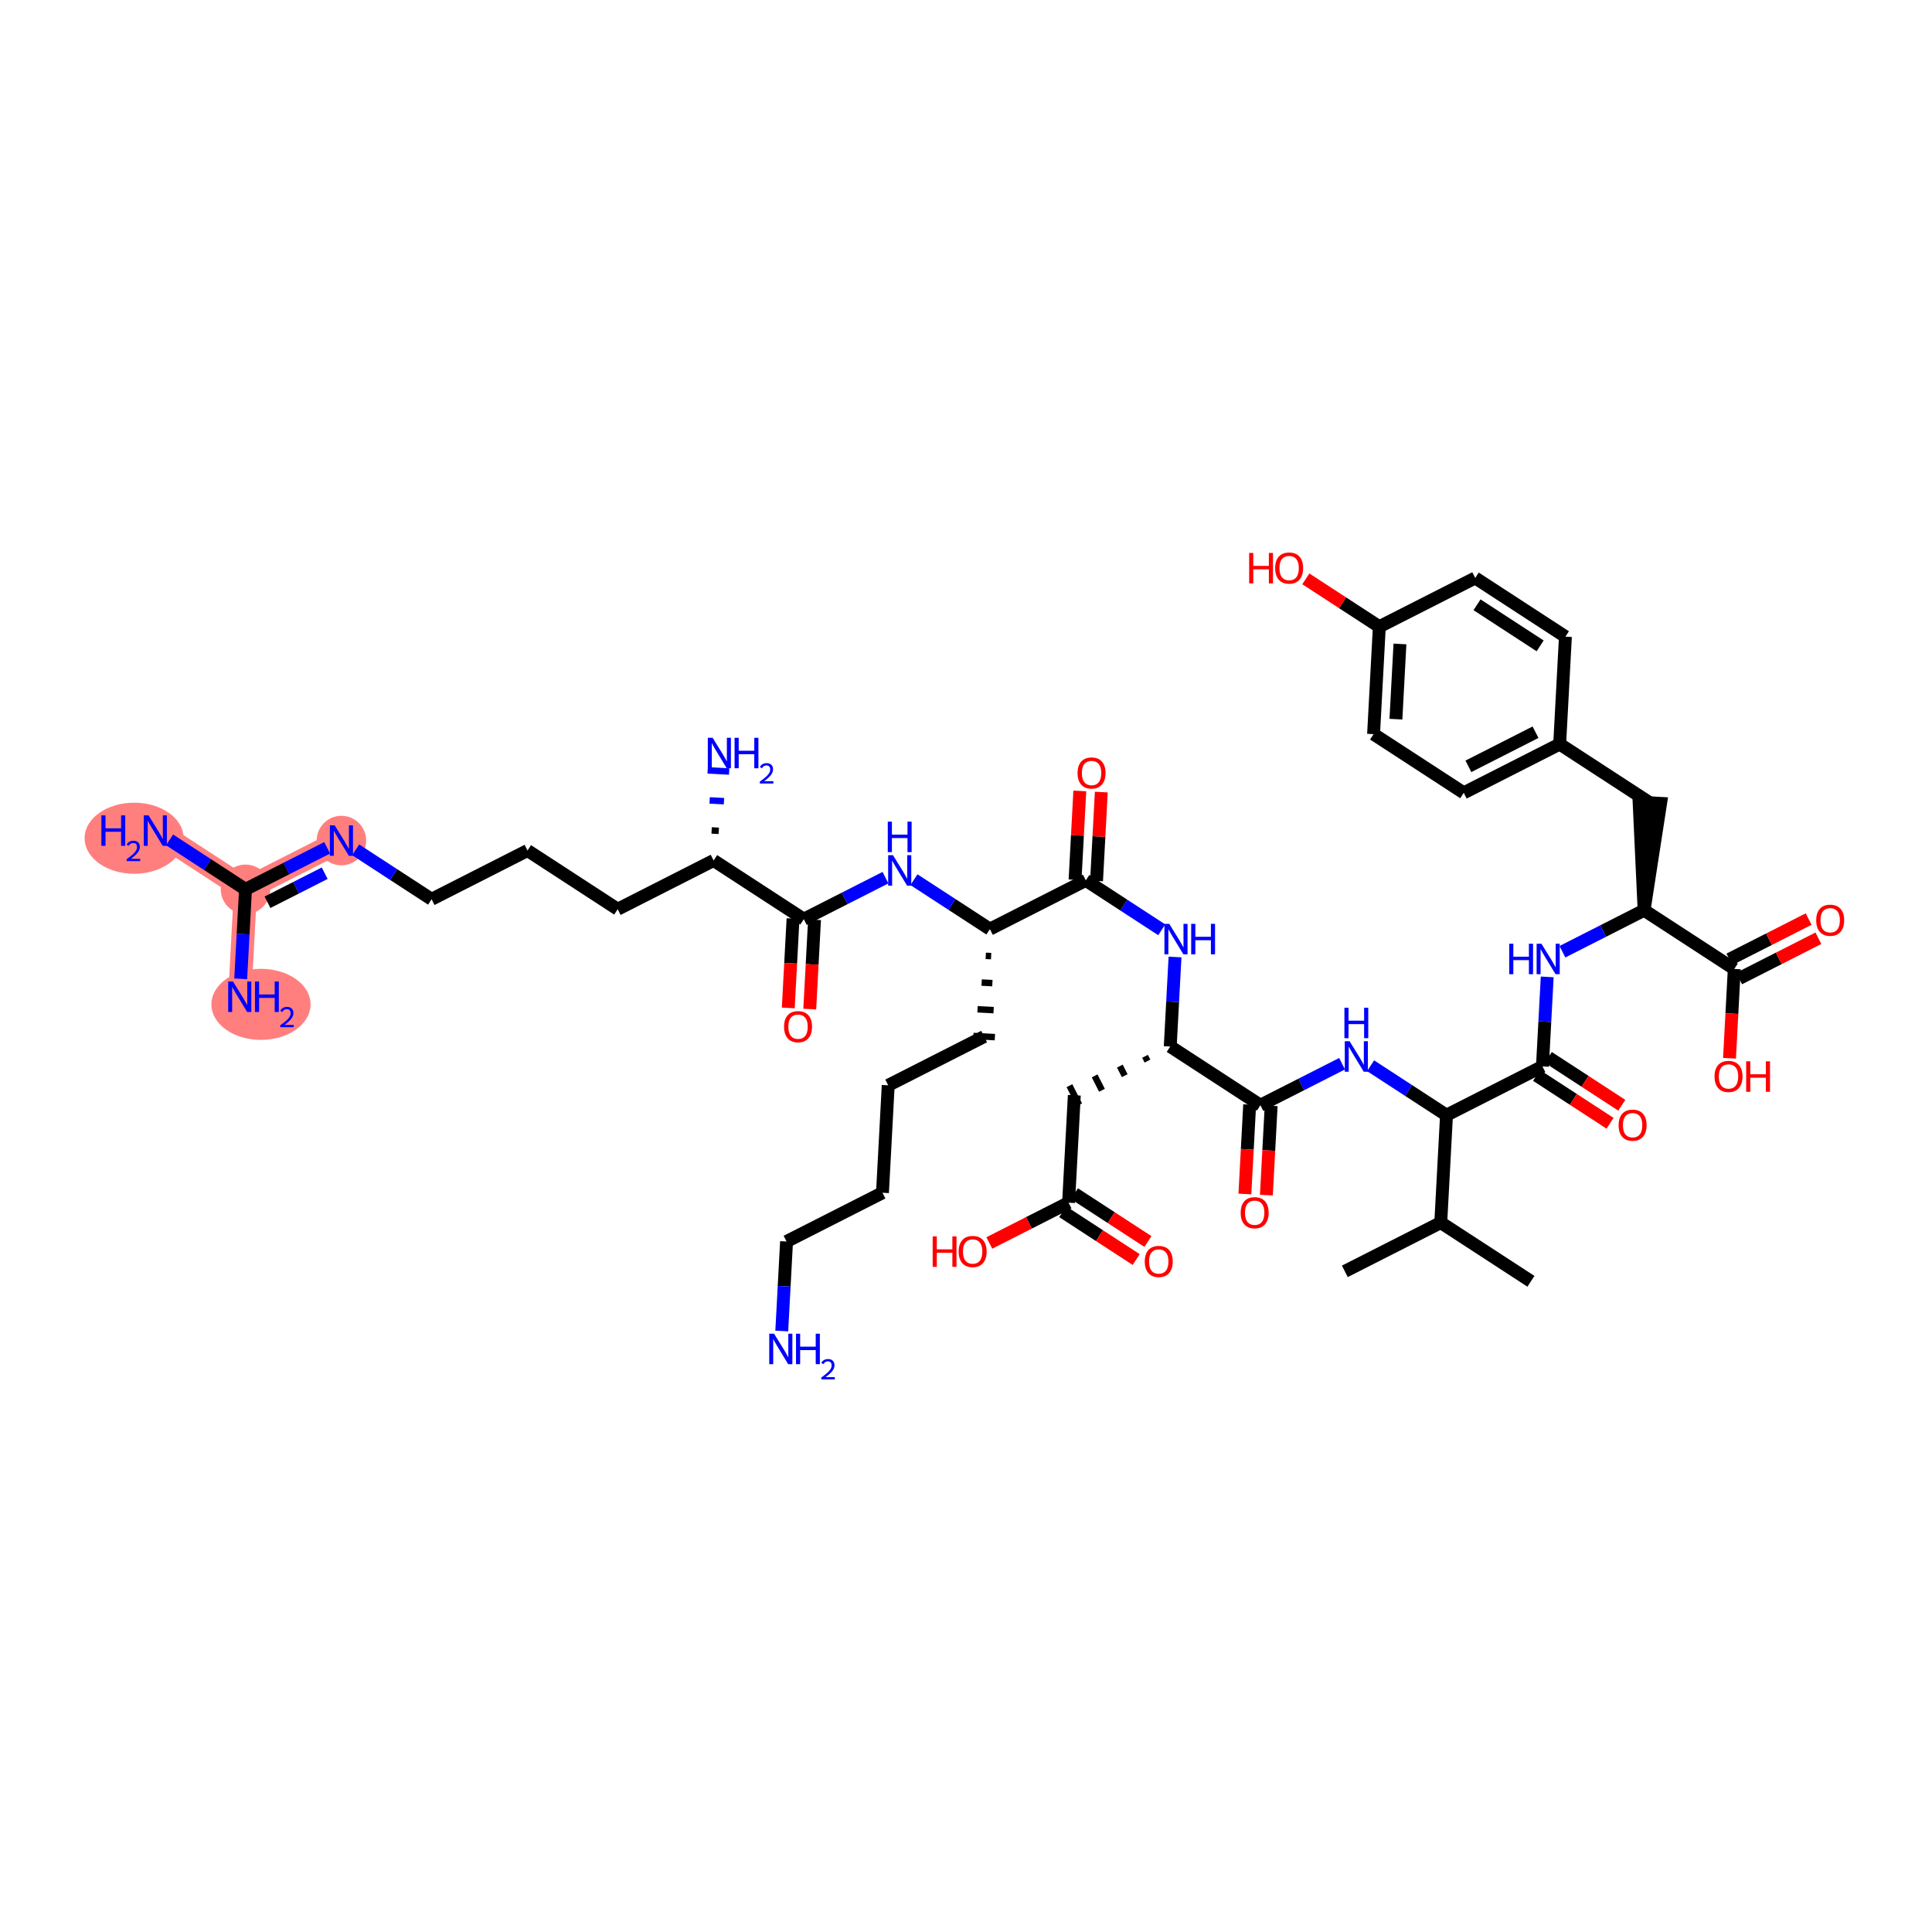 <?xml version='1.0' encoding='iso-8859-1'?>
<svg version='1.1' baseProfile='full'
              xmlns='http://www.w3.org/2000/svg'
                      xmlns:rdkit='http://www.rdkit.org/xml'
                      xmlns:xlink='http://www.w3.org/1999/xlink'
                  xml:space='preserve'
width='300px' height='300px' viewBox='0 0 300 300'>
<!-- END OF HEADER -->
<rect style='opacity:1.0;fill:#FFFFFF;stroke:none' width='300' height='300' x='0' y='0'> </rect>
<rect style='opacity:1.0;fill:#FFFFFF;stroke:none' width='300' height='300' x='0' y='0'> </rect>
<path d='M 53.016,130.523 L 38.121,138.092' style='fill:none;fill-rule:evenodd;stroke:#FF7F7F;stroke-width:3.6px;stroke-linecap:butt;stroke-linejoin:miter;stroke-opacity:1' />
<path d='M 38.121,138.092 L 24.119,128.977' style='fill:none;fill-rule:evenodd;stroke:#FF7F7F;stroke-width:3.6px;stroke-linecap:butt;stroke-linejoin:miter;stroke-opacity:1' />
<path d='M 38.121,138.092 L 37.229,154.775' style='fill:none;fill-rule:evenodd;stroke:#FF7F7F;stroke-width:3.6px;stroke-linecap:butt;stroke-linejoin:miter;stroke-opacity:1' />
<ellipse cx='53.016' cy='130.523' rx='3.342' ry='3.346'  style='fill:#FF7F7F;fill-rule:evenodd;stroke:#FF7F7F;stroke-width:1.0px;stroke-linecap:butt;stroke-linejoin:miter;stroke-opacity:1' />
<ellipse cx='38.121' cy='138.092' rx='3.342' ry='3.342'  style='fill:#FF7F7F;fill-rule:evenodd;stroke:#FF7F7F;stroke-width:1.0px;stroke-linecap:butt;stroke-linejoin:miter;stroke-opacity:1' />
<ellipse cx='20.828' cy='130.16' rx='7.192' ry='5.019'  style='fill:#FF7F7F;fill-rule:evenodd;stroke:#FF7F7F;stroke-width:1.0px;stroke-linecap:butt;stroke-linejoin:miter;stroke-opacity:1' />
<ellipse cx='40.526' cy='155.958' rx='7.201' ry='5.019'  style='fill:#FF7F7F;fill-rule:evenodd;stroke:#FF7F7F;stroke-width:1.0px;stroke-linecap:butt;stroke-linejoin:miter;stroke-opacity:1' />
<path class='bond-0 atom-0 atom-1' d='M 208.826,197.415 L 223.721,189.846' style='fill:none;fill-rule:evenodd;stroke:#000000;stroke-width:2.0px;stroke-linecap:butt;stroke-linejoin:miter;stroke-opacity:1' />
<path class='bond-1 atom-1 atom-2' d='M 223.721,189.846 L 237.723,198.96' style='fill:none;fill-rule:evenodd;stroke:#000000;stroke-width:2.0px;stroke-linecap:butt;stroke-linejoin:miter;stroke-opacity:1' />
<path class='bond-2 atom-1 atom-3' d='M 223.721,189.846 L 224.613,173.162' style='fill:none;fill-rule:evenodd;stroke:#000000;stroke-width:2.0px;stroke-linecap:butt;stroke-linejoin:miter;stroke-opacity:1' />
<path class='bond-3 atom-3 atom-4' d='M 224.613,173.162 L 218.718,169.325' style='fill:none;fill-rule:evenodd;stroke:#000000;stroke-width:2.0px;stroke-linecap:butt;stroke-linejoin:miter;stroke-opacity:1' />
<path class='bond-3 atom-3 atom-4' d='M 218.718,169.325 L 212.823,165.488' style='fill:none;fill-rule:evenodd;stroke:#0000FF;stroke-width:2.0px;stroke-linecap:butt;stroke-linejoin:miter;stroke-opacity:1' />
<path class='bond-32 atom-3 atom-33' d='M 224.613,173.162 L 239.508,165.593' style='fill:none;fill-rule:evenodd;stroke:#000000;stroke-width:2.0px;stroke-linecap:butt;stroke-linejoin:miter;stroke-opacity:1' />
<path class='bond-4 atom-4 atom-5' d='M 208.399,165.172 L 202.057,168.394' style='fill:none;fill-rule:evenodd;stroke:#0000FF;stroke-width:2.0px;stroke-linecap:butt;stroke-linejoin:miter;stroke-opacity:1' />
<path class='bond-4 atom-4 atom-5' d='M 202.057,168.394 L 195.716,171.617' style='fill:none;fill-rule:evenodd;stroke:#000000;stroke-width:2.0px;stroke-linecap:butt;stroke-linejoin:miter;stroke-opacity:1' />
<path class='bond-5 atom-5 atom-6' d='M 194.048,171.528 L 193.677,178.464' style='fill:none;fill-rule:evenodd;stroke:#000000;stroke-width:2.0px;stroke-linecap:butt;stroke-linejoin:miter;stroke-opacity:1' />
<path class='bond-5 atom-5 atom-6' d='M 193.677,178.464 L 193.306,185.401' style='fill:none;fill-rule:evenodd;stroke:#FF0000;stroke-width:2.0px;stroke-linecap:butt;stroke-linejoin:miter;stroke-opacity:1' />
<path class='bond-5 atom-5 atom-6' d='M 197.385,171.706 L 197.014,178.643' style='fill:none;fill-rule:evenodd;stroke:#000000;stroke-width:2.0px;stroke-linecap:butt;stroke-linejoin:miter;stroke-opacity:1' />
<path class='bond-5 atom-5 atom-6' d='M 197.014,178.643 L 196.643,185.58' style='fill:none;fill-rule:evenodd;stroke:#FF0000;stroke-width:2.0px;stroke-linecap:butt;stroke-linejoin:miter;stroke-opacity:1' />
<path class='bond-6 atom-5 atom-7' d='M 195.716,171.617 L 181.714,162.502' style='fill:none;fill-rule:evenodd;stroke:#000000;stroke-width:2.0px;stroke-linecap:butt;stroke-linejoin:miter;stroke-opacity:1' />
<path class='bond-7 atom-7 atom-8' d='M 177.801,164.022 L 178.179,164.767' style='fill:none;fill-rule:evenodd;stroke:#000000;stroke-width:1.0px;stroke-linecap:butt;stroke-linejoin:miter;stroke-opacity:1' />
<path class='bond-7 atom-7 atom-8' d='M 173.888,165.542 L 174.645,167.032' style='fill:none;fill-rule:evenodd;stroke:#000000;stroke-width:1.0px;stroke-linecap:butt;stroke-linejoin:miter;stroke-opacity:1' />
<path class='bond-7 atom-7 atom-8' d='M 169.975,167.062 L 171.111,169.296' style='fill:none;fill-rule:evenodd;stroke:#000000;stroke-width:1.0px;stroke-linecap:butt;stroke-linejoin:miter;stroke-opacity:1' />
<path class='bond-7 atom-7 atom-8' d='M 166.062,168.582 L 167.576,171.561' style='fill:none;fill-rule:evenodd;stroke:#000000;stroke-width:1.0px;stroke-linecap:butt;stroke-linejoin:miter;stroke-opacity:1' />
<path class='bond-11 atom-7 atom-12' d='M 181.714,162.502 L 182.086,155.552' style='fill:none;fill-rule:evenodd;stroke:#000000;stroke-width:2.0px;stroke-linecap:butt;stroke-linejoin:miter;stroke-opacity:1' />
<path class='bond-11 atom-7 atom-12' d='M 182.086,155.552 L 182.457,148.602' style='fill:none;fill-rule:evenodd;stroke:#0000FF;stroke-width:2.0px;stroke-linecap:butt;stroke-linejoin:miter;stroke-opacity:1' />
<path class='bond-8 atom-8 atom-9' d='M 166.819,170.071 L 165.927,186.755' style='fill:none;fill-rule:evenodd;stroke:#000000;stroke-width:2.0px;stroke-linecap:butt;stroke-linejoin:miter;stroke-opacity:1' />
<path class='bond-9 atom-9 atom-10' d='M 165.016,188.155 L 170.722,191.87' style='fill:none;fill-rule:evenodd;stroke:#000000;stroke-width:2.0px;stroke-linecap:butt;stroke-linejoin:miter;stroke-opacity:1' />
<path class='bond-9 atom-9 atom-10' d='M 170.722,191.87 L 176.428,195.584' style='fill:none;fill-rule:evenodd;stroke:#FF0000;stroke-width:2.0px;stroke-linecap:butt;stroke-linejoin:miter;stroke-opacity:1' />
<path class='bond-9 atom-9 atom-10' d='M 166.838,185.355 L 172.545,189.069' style='fill:none;fill-rule:evenodd;stroke:#000000;stroke-width:2.0px;stroke-linecap:butt;stroke-linejoin:miter;stroke-opacity:1' />
<path class='bond-9 atom-9 atom-10' d='M 172.545,189.069 L 178.251,192.784' style='fill:none;fill-rule:evenodd;stroke:#FF0000;stroke-width:2.0px;stroke-linecap:butt;stroke-linejoin:miter;stroke-opacity:1' />
<path class='bond-10 atom-9 atom-11' d='M 165.927,186.755 L 159.774,189.882' style='fill:none;fill-rule:evenodd;stroke:#000000;stroke-width:2.0px;stroke-linecap:butt;stroke-linejoin:miter;stroke-opacity:1' />
<path class='bond-10 atom-9 atom-11' d='M 159.774,189.882 L 153.622,193.008' style='fill:none;fill-rule:evenodd;stroke:#FF0000;stroke-width:2.0px;stroke-linecap:butt;stroke-linejoin:miter;stroke-opacity:1' />
<path class='bond-12 atom-12 atom-13' d='M 180.394,144.379 L 174.499,140.541' style='fill:none;fill-rule:evenodd;stroke:#0000FF;stroke-width:2.0px;stroke-linecap:butt;stroke-linejoin:miter;stroke-opacity:1' />
<path class='bond-12 atom-12 atom-13' d='M 174.499,140.541 L 168.604,136.704' style='fill:none;fill-rule:evenodd;stroke:#000000;stroke-width:2.0px;stroke-linecap:butt;stroke-linejoin:miter;stroke-opacity:1' />
<path class='bond-13 atom-13 atom-14' d='M 170.272,136.793 L 170.641,129.893' style='fill:none;fill-rule:evenodd;stroke:#000000;stroke-width:2.0px;stroke-linecap:butt;stroke-linejoin:miter;stroke-opacity:1' />
<path class='bond-13 atom-13 atom-14' d='M 170.641,129.893 L 171.01,122.993' style='fill:none;fill-rule:evenodd;stroke:#FF0000;stroke-width:2.0px;stroke-linecap:butt;stroke-linejoin:miter;stroke-opacity:1' />
<path class='bond-13 atom-13 atom-14' d='M 166.935,136.615 L 167.304,129.715' style='fill:none;fill-rule:evenodd;stroke:#000000;stroke-width:2.0px;stroke-linecap:butt;stroke-linejoin:miter;stroke-opacity:1' />
<path class='bond-13 atom-13 atom-14' d='M 167.304,129.715 L 167.673,122.815' style='fill:none;fill-rule:evenodd;stroke:#FF0000;stroke-width:2.0px;stroke-linecap:butt;stroke-linejoin:miter;stroke-opacity:1' />
<path class='bond-14 atom-13 atom-15' d='M 168.604,136.704 L 153.709,144.273' style='fill:none;fill-rule:evenodd;stroke:#000000;stroke-width:2.0px;stroke-linecap:butt;stroke-linejoin:miter;stroke-opacity:1' />
<path class='bond-15 atom-15 atom-16' d='M 153.069,148.422 L 153.903,148.466' style='fill:none;fill-rule:evenodd;stroke:#000000;stroke-width:1.0px;stroke-linecap:butt;stroke-linejoin:miter;stroke-opacity:1' />
<path class='bond-15 atom-15 atom-16' d='M 152.429,152.57 L 154.097,152.66' style='fill:none;fill-rule:evenodd;stroke:#000000;stroke-width:1.0px;stroke-linecap:butt;stroke-linejoin:miter;stroke-opacity:1' />
<path class='bond-15 atom-15 atom-16' d='M 151.789,156.719 L 154.291,156.853' style='fill:none;fill-rule:evenodd;stroke:#000000;stroke-width:1.0px;stroke-linecap:butt;stroke-linejoin:miter;stroke-opacity:1' />
<path class='bond-15 atom-15 atom-16' d='M 151.148,160.868 L 154.485,161.046' style='fill:none;fill-rule:evenodd;stroke:#000000;stroke-width:1.0px;stroke-linecap:butt;stroke-linejoin:miter;stroke-opacity:1' />
<path class='bond-20 atom-15 atom-21' d='M 153.709,144.273 L 147.814,140.436' style='fill:none;fill-rule:evenodd;stroke:#000000;stroke-width:2.0px;stroke-linecap:butt;stroke-linejoin:miter;stroke-opacity:1' />
<path class='bond-20 atom-15 atom-21' d='M 147.814,140.436 L 141.919,136.599' style='fill:none;fill-rule:evenodd;stroke:#0000FF;stroke-width:2.0px;stroke-linecap:butt;stroke-linejoin:miter;stroke-opacity:1' />
<path class='bond-16 atom-16 atom-17' d='M 152.817,160.957 L 137.922,168.526' style='fill:none;fill-rule:evenodd;stroke:#000000;stroke-width:2.0px;stroke-linecap:butt;stroke-linejoin:miter;stroke-opacity:1' />
<path class='bond-17 atom-17 atom-18' d='M 137.922,168.526 L 137.03,185.21' style='fill:none;fill-rule:evenodd;stroke:#000000;stroke-width:2.0px;stroke-linecap:butt;stroke-linejoin:miter;stroke-opacity:1' />
<path class='bond-18 atom-18 atom-19' d='M 137.03,185.21 L 122.135,192.779' style='fill:none;fill-rule:evenodd;stroke:#000000;stroke-width:2.0px;stroke-linecap:butt;stroke-linejoin:miter;stroke-opacity:1' />
<path class='bond-19 atom-19 atom-20' d='M 122.135,192.779 L 121.764,199.729' style='fill:none;fill-rule:evenodd;stroke:#000000;stroke-width:2.0px;stroke-linecap:butt;stroke-linejoin:miter;stroke-opacity:1' />
<path class='bond-19 atom-19 atom-20' d='M 121.764,199.729 L 121.392,206.679' style='fill:none;fill-rule:evenodd;stroke:#0000FF;stroke-width:2.0px;stroke-linecap:butt;stroke-linejoin:miter;stroke-opacity:1' />
<path class='bond-21 atom-21 atom-22' d='M 137.495,136.283 L 131.153,139.505' style='fill:none;fill-rule:evenodd;stroke:#0000FF;stroke-width:2.0px;stroke-linecap:butt;stroke-linejoin:miter;stroke-opacity:1' />
<path class='bond-21 atom-21 atom-22' d='M 131.153,139.505 L 124.812,142.728' style='fill:none;fill-rule:evenodd;stroke:#000000;stroke-width:2.0px;stroke-linecap:butt;stroke-linejoin:miter;stroke-opacity:1' />
<path class='bond-22 atom-22 atom-23' d='M 123.144,142.639 L 122.773,149.575' style='fill:none;fill-rule:evenodd;stroke:#000000;stroke-width:2.0px;stroke-linecap:butt;stroke-linejoin:miter;stroke-opacity:1' />
<path class='bond-22 atom-22 atom-23' d='M 122.773,149.575 L 122.402,156.512' style='fill:none;fill-rule:evenodd;stroke:#FF0000;stroke-width:2.0px;stroke-linecap:butt;stroke-linejoin:miter;stroke-opacity:1' />
<path class='bond-22 atom-22 atom-23' d='M 126.48,142.817 L 126.109,149.754' style='fill:none;fill-rule:evenodd;stroke:#000000;stroke-width:2.0px;stroke-linecap:butt;stroke-linejoin:miter;stroke-opacity:1' />
<path class='bond-22 atom-22 atom-23' d='M 126.109,149.754 L 125.738,156.691' style='fill:none;fill-rule:evenodd;stroke:#FF0000;stroke-width:2.0px;stroke-linecap:butt;stroke-linejoin:miter;stroke-opacity:1' />
<path class='bond-23 atom-22 atom-24' d='M 124.812,142.728 L 110.81,133.613' style='fill:none;fill-rule:evenodd;stroke:#000000;stroke-width:2.0px;stroke-linecap:butt;stroke-linejoin:miter;stroke-opacity:1' />
<path class='bond-24 atom-24 atom-25' d='M 111.614,129.01 L 110.501,128.95' style='fill:none;fill-rule:evenodd;stroke:#000000;stroke-width:1.0px;stroke-linecap:butt;stroke-linejoin:miter;stroke-opacity:1' />
<path class='bond-24 atom-24 atom-25' d='M 112.417,124.406 L 110.193,124.287' style='fill:none;fill-rule:evenodd;stroke:#0000FF;stroke-width:1.0px;stroke-linecap:butt;stroke-linejoin:miter;stroke-opacity:1' />
<path class='bond-24 atom-24 atom-25' d='M 113.221,119.802 L 109.885,119.624' style='fill:none;fill-rule:evenodd;stroke:#0000FF;stroke-width:1.0px;stroke-linecap:butt;stroke-linejoin:miter;stroke-opacity:1' />
<path class='bond-25 atom-24 atom-26' d='M 110.81,133.613 L 95.915,141.182' style='fill:none;fill-rule:evenodd;stroke:#000000;stroke-width:2.0px;stroke-linecap:butt;stroke-linejoin:miter;stroke-opacity:1' />
<path class='bond-26 atom-26 atom-27' d='M 95.915,141.182 L 81.913,132.068' style='fill:none;fill-rule:evenodd;stroke:#000000;stroke-width:2.0px;stroke-linecap:butt;stroke-linejoin:miter;stroke-opacity:1' />
<path class='bond-27 atom-27 atom-28' d='M 81.913,132.068 L 67.018,139.637' style='fill:none;fill-rule:evenodd;stroke:#000000;stroke-width:2.0px;stroke-linecap:butt;stroke-linejoin:miter;stroke-opacity:1' />
<path class='bond-28 atom-28 atom-29' d='M 67.018,139.637 L 61.123,135.8' style='fill:none;fill-rule:evenodd;stroke:#000000;stroke-width:2.0px;stroke-linecap:butt;stroke-linejoin:miter;stroke-opacity:1' />
<path class='bond-28 atom-28 atom-29' d='M 61.123,135.8 L 55.228,131.962' style='fill:none;fill-rule:evenodd;stroke:#0000FF;stroke-width:2.0px;stroke-linecap:butt;stroke-linejoin:miter;stroke-opacity:1' />
<path class='bond-29 atom-29 atom-30' d='M 50.804,131.647 L 44.462,134.869' style='fill:none;fill-rule:evenodd;stroke:#0000FF;stroke-width:2.0px;stroke-linecap:butt;stroke-linejoin:miter;stroke-opacity:1' />
<path class='bond-29 atom-29 atom-30' d='M 44.462,134.869 L 38.121,138.092' style='fill:none;fill-rule:evenodd;stroke:#000000;stroke-width:2.0px;stroke-linecap:butt;stroke-linejoin:miter;stroke-opacity:1' />
<path class='bond-29 atom-29 atom-30' d='M 50.415,135.592 L 45.976,137.848' style='fill:none;fill-rule:evenodd;stroke:#0000FF;stroke-width:2.0px;stroke-linecap:butt;stroke-linejoin:miter;stroke-opacity:1' />
<path class='bond-29 atom-29 atom-30' d='M 45.976,137.848 L 41.537,140.104' style='fill:none;fill-rule:evenodd;stroke:#000000;stroke-width:2.0px;stroke-linecap:butt;stroke-linejoin:miter;stroke-opacity:1' />
<path class='bond-30 atom-30 atom-31' d='M 38.121,138.092 L 32.226,134.254' style='fill:none;fill-rule:evenodd;stroke:#000000;stroke-width:2.0px;stroke-linecap:butt;stroke-linejoin:miter;stroke-opacity:1' />
<path class='bond-30 atom-30 atom-31' d='M 32.226,134.254 L 26.331,130.417' style='fill:none;fill-rule:evenodd;stroke:#0000FF;stroke-width:2.0px;stroke-linecap:butt;stroke-linejoin:miter;stroke-opacity:1' />
<path class='bond-31 atom-30 atom-32' d='M 38.121,138.092 L 37.749,145.042' style='fill:none;fill-rule:evenodd;stroke:#000000;stroke-width:2.0px;stroke-linecap:butt;stroke-linejoin:miter;stroke-opacity:1' />
<path class='bond-31 atom-30 atom-32' d='M 37.749,145.042 L 37.378,151.992' style='fill:none;fill-rule:evenodd;stroke:#0000FF;stroke-width:2.0px;stroke-linecap:butt;stroke-linejoin:miter;stroke-opacity:1' />
<path class='bond-33 atom-33 atom-34' d='M 238.596,166.993 L 244.303,170.708' style='fill:none;fill-rule:evenodd;stroke:#000000;stroke-width:2.0px;stroke-linecap:butt;stroke-linejoin:miter;stroke-opacity:1' />
<path class='bond-33 atom-33 atom-34' d='M 244.303,170.708 L 250.009,174.422' style='fill:none;fill-rule:evenodd;stroke:#FF0000;stroke-width:2.0px;stroke-linecap:butt;stroke-linejoin:miter;stroke-opacity:1' />
<path class='bond-33 atom-33 atom-34' d='M 240.419,164.193 L 246.126,167.907' style='fill:none;fill-rule:evenodd;stroke:#000000;stroke-width:2.0px;stroke-linecap:butt;stroke-linejoin:miter;stroke-opacity:1' />
<path class='bond-33 atom-33 atom-34' d='M 246.126,167.907 L 251.832,171.622' style='fill:none;fill-rule:evenodd;stroke:#FF0000;stroke-width:2.0px;stroke-linecap:butt;stroke-linejoin:miter;stroke-opacity:1' />
<path class='bond-34 atom-33 atom-35' d='M 239.508,165.593 L 239.879,158.643' style='fill:none;fill-rule:evenodd;stroke:#000000;stroke-width:2.0px;stroke-linecap:butt;stroke-linejoin:miter;stroke-opacity:1' />
<path class='bond-34 atom-33 atom-35' d='M 239.879,158.643 L 240.251,151.693' style='fill:none;fill-rule:evenodd;stroke:#0000FF;stroke-width:2.0px;stroke-linecap:butt;stroke-linejoin:miter;stroke-opacity:1' />
<path class='bond-35 atom-35 atom-36' d='M 242.612,147.785 L 248.953,144.563' style='fill:none;fill-rule:evenodd;stroke:#0000FF;stroke-width:2.0px;stroke-linecap:butt;stroke-linejoin:miter;stroke-opacity:1' />
<path class='bond-35 atom-35 atom-36' d='M 248.953,144.563 L 255.295,141.34' style='fill:none;fill-rule:evenodd;stroke:#000000;stroke-width:2.0px;stroke-linecap:butt;stroke-linejoin:miter;stroke-opacity:1' />
<path class='bond-36 atom-36 atom-37' d='M 255.295,141.34 L 257.855,124.746 L 254.519,124.567 Z' style='fill:#000000;fill-rule:evenodd;fill-opacity:1;stroke:#000000;stroke-width:2.0px;stroke-linecap:butt;stroke-linejoin:miter;stroke-opacity:1;' />
<path class='bond-44 atom-36 atom-45' d='M 255.295,141.34 L 269.297,150.455' style='fill:none;fill-rule:evenodd;stroke:#000000;stroke-width:2.0px;stroke-linecap:butt;stroke-linejoin:miter;stroke-opacity:1' />
<path class='bond-37 atom-37 atom-38' d='M 256.187,124.657 L 242.185,115.542' style='fill:none;fill-rule:evenodd;stroke:#000000;stroke-width:2.0px;stroke-linecap:butt;stroke-linejoin:miter;stroke-opacity:1' />
<path class='bond-38 atom-38 atom-39' d='M 242.185,115.542 L 227.29,123.111' style='fill:none;fill-rule:evenodd;stroke:#000000;stroke-width:2.0px;stroke-linecap:butt;stroke-linejoin:miter;stroke-opacity:1' />
<path class='bond-38 atom-38 atom-39' d='M 238.436,113.698 L 228.01,118.997' style='fill:none;fill-rule:evenodd;stroke:#000000;stroke-width:2.0px;stroke-linecap:butt;stroke-linejoin:miter;stroke-opacity:1' />
<path class='bond-47 atom-44 atom-38' d='M 243.077,98.858 L 242.185,115.542' style='fill:none;fill-rule:evenodd;stroke:#000000;stroke-width:2.0px;stroke-linecap:butt;stroke-linejoin:miter;stroke-opacity:1' />
<path class='bond-39 atom-39 atom-40' d='M 227.29,123.111 L 213.288,113.997' style='fill:none;fill-rule:evenodd;stroke:#000000;stroke-width:2.0px;stroke-linecap:butt;stroke-linejoin:miter;stroke-opacity:1' />
<path class='bond-40 atom-40 atom-41' d='M 213.288,113.997 L 214.18,97.313' style='fill:none;fill-rule:evenodd;stroke:#000000;stroke-width:2.0px;stroke-linecap:butt;stroke-linejoin:miter;stroke-opacity:1' />
<path class='bond-40 atom-40 atom-41' d='M 216.758,111.672 L 217.383,99.994' style='fill:none;fill-rule:evenodd;stroke:#000000;stroke-width:2.0px;stroke-linecap:butt;stroke-linejoin:miter;stroke-opacity:1' />
<path class='bond-41 atom-41 atom-42' d='M 214.18,97.313 L 208.473,93.599' style='fill:none;fill-rule:evenodd;stroke:#000000;stroke-width:2.0px;stroke-linecap:butt;stroke-linejoin:miter;stroke-opacity:1' />
<path class='bond-41 atom-41 atom-42' d='M 208.473,93.599 L 202.767,89.884' style='fill:none;fill-rule:evenodd;stroke:#FF0000;stroke-width:2.0px;stroke-linecap:butt;stroke-linejoin:miter;stroke-opacity:1' />
<path class='bond-42 atom-41 atom-43' d='M 214.18,97.313 L 229.074,89.744' style='fill:none;fill-rule:evenodd;stroke:#000000;stroke-width:2.0px;stroke-linecap:butt;stroke-linejoin:miter;stroke-opacity:1' />
<path class='bond-43 atom-43 atom-44' d='M 229.074,89.744 L 243.077,98.858' style='fill:none;fill-rule:evenodd;stroke:#000000;stroke-width:2.0px;stroke-linecap:butt;stroke-linejoin:miter;stroke-opacity:1' />
<path class='bond-43 atom-43 atom-44' d='M 229.352,93.911 L 239.153,100.292' style='fill:none;fill-rule:evenodd;stroke:#000000;stroke-width:2.0px;stroke-linecap:butt;stroke-linejoin:miter;stroke-opacity:1' />
<path class='bond-45 atom-45 atom-46' d='M 270.054,151.944 L 276.206,148.818' style='fill:none;fill-rule:evenodd;stroke:#000000;stroke-width:2.0px;stroke-linecap:butt;stroke-linejoin:miter;stroke-opacity:1' />
<path class='bond-45 atom-45 atom-46' d='M 276.206,148.818 L 282.359,145.691' style='fill:none;fill-rule:evenodd;stroke:#FF0000;stroke-width:2.0px;stroke-linecap:butt;stroke-linejoin:miter;stroke-opacity:1' />
<path class='bond-45 atom-45 atom-46' d='M 268.54,148.965 L 274.693,145.839' style='fill:none;fill-rule:evenodd;stroke:#000000;stroke-width:2.0px;stroke-linecap:butt;stroke-linejoin:miter;stroke-opacity:1' />
<path class='bond-45 atom-45 atom-46' d='M 274.693,145.839 L 280.845,142.712' style='fill:none;fill-rule:evenodd;stroke:#FF0000;stroke-width:2.0px;stroke-linecap:butt;stroke-linejoin:miter;stroke-opacity:1' />
<path class='bond-46 atom-45 atom-47' d='M 269.297,150.455 L 268.926,157.391' style='fill:none;fill-rule:evenodd;stroke:#000000;stroke-width:2.0px;stroke-linecap:butt;stroke-linejoin:miter;stroke-opacity:1' />
<path class='bond-46 atom-45 atom-47' d='M 268.926,157.391 L 268.555,164.328' style='fill:none;fill-rule:evenodd;stroke:#FF0000;stroke-width:2.0px;stroke-linecap:butt;stroke-linejoin:miter;stroke-opacity:1' />
<path  class='atom-4' d='M 209.565 161.682
L 211.115 164.188
Q 211.269 164.435, 211.516 164.883
Q 211.764 165.331, 211.777 165.358
L 211.777 161.682
L 212.405 161.682
L 212.405 166.413
L 211.757 166.413
L 210.093 163.673
Q 209.899 163.353, 209.692 162.985
Q 209.491 162.618, 209.431 162.504
L 209.431 166.413
L 208.816 166.413
L 208.816 161.682
L 209.565 161.682
' fill='#0000FF'/>
<path  class='atom-4' d='M 208.76 156.477
L 209.401 156.477
L 209.401 158.489
L 211.82 158.489
L 211.82 156.477
L 212.462 156.477
L 212.462 161.209
L 211.82 161.209
L 211.82 159.023
L 209.401 159.023
L 209.401 161.209
L 208.76 161.209
L 208.76 156.477
' fill='#0000FF'/>
<path  class='atom-6' d='M 192.652 188.314
Q 192.652 187.178, 193.213 186.543
Q 193.775 185.908, 194.824 185.908
Q 195.873 185.908, 196.435 186.543
Q 196.996 187.178, 196.996 188.314
Q 196.996 189.463, 196.428 190.118
Q 195.86 190.767, 194.824 190.767
Q 193.781 190.767, 193.213 190.118
Q 192.652 189.47, 192.652 188.314
M 194.824 190.232
Q 195.546 190.232, 195.933 189.751
Q 196.328 189.263, 196.328 188.314
Q 196.328 187.385, 195.933 186.917
Q 195.546 186.443, 194.824 186.443
Q 194.102 186.443, 193.708 186.91
Q 193.32 187.378, 193.32 188.314
Q 193.32 189.27, 193.708 189.751
Q 194.102 190.232, 194.824 190.232
' fill='#FF0000'/>
<path  class='atom-10' d='M 177.757 195.883
Q 177.757 194.747, 178.319 194.112
Q 178.88 193.477, 179.929 193.477
Q 180.979 193.477, 181.54 194.112
Q 182.101 194.747, 182.101 195.883
Q 182.101 197.033, 181.533 197.687
Q 180.965 198.336, 179.929 198.336
Q 178.887 198.336, 178.319 197.687
Q 177.757 197.039, 177.757 195.883
M 179.929 197.801
Q 180.651 197.801, 181.039 197.32
Q 181.433 196.832, 181.433 195.883
Q 181.433 194.954, 181.039 194.486
Q 180.651 194.012, 179.929 194.012
Q 179.208 194.012, 178.813 194.48
Q 178.426 194.947, 178.426 195.883
Q 178.426 196.839, 178.813 197.32
Q 179.208 197.801, 179.929 197.801
' fill='#FF0000'/>
<path  class='atom-11' d='M 144.824 191.985
L 145.465 191.985
L 145.465 193.997
L 147.885 193.997
L 147.885 191.985
L 148.526 191.985
L 148.526 196.717
L 147.885 196.717
L 147.885 194.531
L 145.465 194.531
L 145.465 196.717
L 144.824 196.717
L 144.824 191.985
' fill='#FF0000'/>
<path  class='atom-11' d='M 148.86 194.338
Q 148.86 193.202, 149.422 192.567
Q 149.983 191.932, 151.032 191.932
Q 152.082 191.932, 152.643 192.567
Q 153.204 193.202, 153.204 194.338
Q 153.204 195.487, 152.636 196.142
Q 152.068 196.79, 151.032 196.79
Q 149.99 196.79, 149.422 196.142
Q 148.86 195.494, 148.86 194.338
M 151.032 196.256
Q 151.754 196.256, 152.142 195.774
Q 152.536 195.287, 152.536 194.338
Q 152.536 193.409, 152.142 192.941
Q 151.754 192.466, 151.032 192.466
Q 150.311 192.466, 149.916 192.934
Q 149.529 193.402, 149.529 194.338
Q 149.529 195.293, 149.916 195.774
Q 150.311 196.256, 151.032 196.256
' fill='#FF0000'/>
<path  class='atom-12' d='M 181.56 143.453
L 183.111 145.959
Q 183.264 146.206, 183.512 146.654
Q 183.759 147.102, 183.772 147.128
L 183.772 143.453
L 184.4 143.453
L 184.4 148.184
L 183.752 148.184
L 182.088 145.444
Q 181.894 145.124, 181.687 144.756
Q 181.487 144.388, 181.426 144.275
L 181.426 148.184
L 180.812 148.184
L 180.812 143.453
L 181.56 143.453
' fill='#0000FF'/>
<path  class='atom-12' d='M 184.968 143.453
L 185.61 143.453
L 185.61 145.464
L 188.029 145.464
L 188.029 143.453
L 188.671 143.453
L 188.671 148.184
L 188.029 148.184
L 188.029 145.999
L 185.61 145.999
L 185.61 148.184
L 184.968 148.184
L 184.968 143.453
' fill='#0000FF'/>
<path  class='atom-14' d='M 167.324 120.034
Q 167.324 118.898, 167.885 118.263
Q 168.447 117.628, 169.496 117.628
Q 170.545 117.628, 171.106 118.263
Q 171.668 118.898, 171.668 120.034
Q 171.668 121.183, 171.1 121.838
Q 170.532 122.486, 169.496 122.486
Q 168.453 122.486, 167.885 121.838
Q 167.324 121.19, 167.324 120.034
M 169.496 121.952
Q 170.218 121.952, 170.605 121.471
Q 171 120.983, 171 120.034
Q 171 119.105, 170.605 118.637
Q 170.218 118.162, 169.496 118.162
Q 168.774 118.162, 168.38 118.63
Q 167.992 119.098, 167.992 120.034
Q 167.992 120.989, 168.38 121.471
Q 168.774 121.952, 169.496 121.952
' fill='#FF0000'/>
<path  class='atom-20' d='M 120.197 207.097
L 121.748 209.603
Q 121.901 209.85, 122.149 210.298
Q 122.396 210.746, 122.409 210.772
L 122.409 207.097
L 123.038 207.097
L 123.038 211.828
L 122.389 211.828
L 120.725 209.088
Q 120.531 208.768, 120.324 208.4
Q 120.124 208.032, 120.064 207.919
L 120.064 211.828
L 119.449 211.828
L 119.449 207.097
L 120.197 207.097
' fill='#0000FF'/>
<path  class='atom-20' d='M 123.606 207.097
L 124.247 207.097
L 124.247 209.108
L 126.666 209.108
L 126.666 207.097
L 127.308 207.097
L 127.308 211.828
L 126.666 211.828
L 126.666 209.643
L 124.247 209.643
L 124.247 211.828
L 123.606 211.828
L 123.606 207.097
' fill='#0000FF'/>
<path  class='atom-20' d='M 127.537 211.662
Q 127.652 211.367, 127.925 211.204
Q 128.199 211.036, 128.578 211.036
Q 129.05 211.036, 129.315 211.292
Q 129.58 211.548, 129.58 212.002
Q 129.58 212.465, 129.235 212.897
Q 128.896 213.33, 128.19 213.841
L 129.632 213.841
L 129.632 214.194
L 127.528 214.194
L 127.528 213.899
Q 128.111 213.484, 128.455 213.175
Q 128.803 212.867, 128.971 212.589
Q 129.138 212.311, 129.138 212.024
Q 129.138 211.724, 128.988 211.556
Q 128.839 211.389, 128.578 211.389
Q 128.327 211.389, 128.159 211.49
Q 127.992 211.592, 127.873 211.817
L 127.537 211.662
' fill='#0000FF'/>
<path  class='atom-21' d='M 138.661 132.793
L 140.211 135.299
Q 140.365 135.546, 140.612 135.994
Q 140.859 136.442, 140.873 136.469
L 140.873 132.793
L 141.501 132.793
L 141.501 137.524
L 140.853 137.524
L 139.189 134.784
Q 138.995 134.464, 138.788 134.096
Q 138.587 133.728, 138.527 133.615
L 138.527 137.524
L 137.912 137.524
L 137.912 132.793
L 138.661 132.793
' fill='#0000FF'/>
<path  class='atom-21' d='M 137.855 127.588
L 138.497 127.588
L 138.497 129.6
L 140.916 129.6
L 140.916 127.588
L 141.558 127.588
L 141.558 132.32
L 140.916 132.32
L 140.916 130.134
L 138.497 130.134
L 138.497 132.32
L 137.855 132.32
L 137.855 127.588
' fill='#0000FF'/>
<path  class='atom-23' d='M 121.748 159.425
Q 121.748 158.289, 122.309 157.654
Q 122.871 157.019, 123.92 157.019
Q 124.969 157.019, 125.53 157.654
Q 126.092 158.289, 126.092 159.425
Q 126.092 160.574, 125.524 161.229
Q 124.956 161.878, 123.92 161.878
Q 122.877 161.878, 122.309 161.229
Q 121.748 160.581, 121.748 159.425
M 123.92 161.343
Q 124.642 161.343, 125.029 160.862
Q 125.423 160.374, 125.423 159.425
Q 125.423 158.496, 125.029 158.028
Q 124.642 157.554, 123.92 157.554
Q 123.198 157.554, 122.804 158.021
Q 122.416 158.489, 122.416 159.425
Q 122.416 160.381, 122.804 160.862
Q 123.198 161.343, 123.92 161.343
' fill='#FF0000'/>
<path  class='atom-25' d='M 110.656 114.564
L 112.206 117.07
Q 112.36 117.317, 112.607 117.765
Q 112.855 118.213, 112.868 118.239
L 112.868 114.564
L 113.496 114.564
L 113.496 119.295
L 112.848 119.295
L 111.184 116.555
Q 110.99 116.235, 110.783 115.867
Q 110.582 115.499, 110.522 115.386
L 110.522 119.295
L 109.908 119.295
L 109.908 114.564
L 110.656 114.564
' fill='#0000FF'/>
<path  class='atom-25' d='M 114.064 114.564
L 114.706 114.564
L 114.706 116.575
L 117.125 116.575
L 117.125 114.564
L 117.767 114.564
L 117.767 119.295
L 117.125 119.295
L 117.125 117.11
L 114.706 117.11
L 114.706 119.295
L 114.064 119.295
L 114.064 114.564
' fill='#0000FF'/>
<path  class='atom-25' d='M 117.996 119.129
Q 118.111 118.834, 118.384 118.671
Q 118.658 118.503, 119.037 118.503
Q 119.509 118.503, 119.774 118.759
Q 120.038 119.015, 120.038 119.469
Q 120.038 119.932, 119.694 120.364
Q 119.355 120.797, 118.649 121.308
L 120.091 121.308
L 120.091 121.661
L 117.987 121.661
L 117.987 121.366
Q 118.569 120.951, 118.914 120.642
Q 119.262 120.334, 119.43 120.056
Q 119.597 119.778, 119.597 119.491
Q 119.597 119.191, 119.447 119.024
Q 119.297 118.856, 119.037 118.856
Q 118.786 118.856, 118.618 118.957
Q 118.45 119.059, 118.331 119.284
L 117.996 119.129
' fill='#0000FF'/>
<path  class='atom-29' d='M 51.97 128.157
L 53.52 130.663
Q 53.674 130.91, 53.921 131.358
Q 54.169 131.806, 54.182 131.832
L 54.182 128.157
L 54.81 128.157
L 54.81 132.888
L 54.162 132.888
L 52.498 130.148
Q 52.304 129.827, 52.097 129.46
Q 51.896 129.092, 51.836 128.979
L 51.836 132.888
L 51.221 132.888
L 51.221 128.157
L 51.97 128.157
' fill='#0000FF'/>
<path  class='atom-31' d='M 15.743 126.611
L 16.384 126.611
L 16.384 128.623
L 18.803 128.623
L 18.803 126.611
L 19.445 126.611
L 19.445 131.343
L 18.803 131.343
L 18.803 129.158
L 16.384 129.158
L 16.384 131.343
L 15.743 131.343
L 15.743 126.611
' fill='#0000FF'/>
<path  class='atom-31' d='M 19.674 131.177
Q 19.789 130.881, 20.063 130.718
Q 20.336 130.551, 20.715 130.551
Q 21.187 130.551, 21.452 130.806
Q 21.717 131.062, 21.717 131.517
Q 21.717 131.98, 21.373 132.412
Q 21.033 132.844, 20.327 133.356
L 21.77 133.356
L 21.77 133.709
L 19.666 133.709
L 19.666 133.413
Q 20.248 132.999, 20.592 132.69
Q 20.94 132.381, 21.108 132.103
Q 21.276 131.825, 21.276 131.539
Q 21.276 131.239, 21.126 131.071
Q 20.976 130.903, 20.715 130.903
Q 20.464 130.903, 20.296 131.005
Q 20.129 131.106, 20.01 131.331
L 19.674 131.177
' fill='#0000FF'/>
<path  class='atom-31' d='M 23.073 126.611
L 24.623 129.117
Q 24.777 129.365, 25.024 129.812
Q 25.271 130.26, 25.285 130.287
L 25.285 126.611
L 25.913 126.611
L 25.913 131.343
L 25.265 131.343
L 23.601 128.603
Q 23.407 128.282, 23.2 127.915
Q 22.999 127.547, 22.939 127.433
L 22.939 131.343
L 22.324 131.343
L 22.324 126.611
L 23.073 126.611
' fill='#0000FF'/>
<path  class='atom-32' d='M 36.183 152.41
L 37.733 154.916
Q 37.887 155.163, 38.134 155.611
Q 38.382 156.058, 38.395 156.085
L 38.395 152.41
L 39.023 152.41
L 39.023 157.141
L 38.375 157.141
L 36.711 154.401
Q 36.517 154.08, 36.31 153.713
Q 36.109 153.345, 36.049 153.232
L 36.049 157.141
L 35.434 157.141
L 35.434 152.41
L 36.183 152.41
' fill='#0000FF'/>
<path  class='atom-32' d='M 39.591 152.41
L 40.233 152.41
L 40.233 154.421
L 42.652 154.421
L 42.652 152.41
L 43.294 152.41
L 43.294 157.141
L 42.652 157.141
L 42.652 154.956
L 40.233 154.956
L 40.233 157.141
L 39.591 157.141
L 39.591 152.41
' fill='#0000FF'/>
<path  class='atom-32' d='M 43.523 156.975
Q 43.638 156.68, 43.911 156.516
Q 44.185 156.349, 44.564 156.349
Q 45.036 156.349, 45.301 156.605
Q 45.565 156.86, 45.565 157.315
Q 45.565 157.778, 45.221 158.21
Q 44.882 158.642, 44.176 159.154
L 45.618 159.154
L 45.618 159.507
L 43.514 159.507
L 43.514 159.211
Q 44.096 158.797, 44.441 158.488
Q 44.789 158.179, 44.956 157.901
Q 45.124 157.624, 45.124 157.337
Q 45.124 157.037, 44.974 156.869
Q 44.824 156.702, 44.564 156.702
Q 44.312 156.702, 44.145 156.803
Q 43.977 156.905, 43.858 157.129
L 43.523 156.975
' fill='#0000FF'/>
<path  class='atom-34' d='M 251.338 174.721
Q 251.338 173.585, 251.9 172.95
Q 252.461 172.315, 253.51 172.315
Q 254.559 172.315, 255.121 172.95
Q 255.682 173.585, 255.682 174.721
Q 255.682 175.87, 255.114 176.525
Q 254.546 177.174, 253.51 177.174
Q 252.468 177.174, 251.9 176.525
Q 251.338 175.877, 251.338 174.721
M 253.51 176.639
Q 254.232 176.639, 254.62 176.158
Q 255.014 175.67, 255.014 174.721
Q 255.014 173.792, 254.62 173.324
Q 254.232 172.85, 253.51 172.85
Q 252.788 172.85, 252.394 173.318
Q 252.007 173.785, 252.007 174.721
Q 252.007 175.677, 252.394 176.158
Q 252.788 176.639, 253.51 176.639
' fill='#FF0000'/>
<path  class='atom-35' d='M 234.349 146.544
L 234.99 146.544
L 234.99 148.555
L 237.409 148.555
L 237.409 146.544
L 238.051 146.544
L 238.051 151.275
L 237.409 151.275
L 237.409 149.09
L 234.99 149.09
L 234.99 151.275
L 234.349 151.275
L 234.349 146.544
' fill='#0000FF'/>
<path  class='atom-35' d='M 239.354 146.544
L 240.905 149.05
Q 241.058 149.297, 241.306 149.745
Q 241.553 150.193, 241.566 150.219
L 241.566 146.544
L 242.194 146.544
L 242.194 151.275
L 241.546 151.275
L 239.882 148.535
Q 239.688 148.214, 239.481 147.847
Q 239.281 147.479, 239.22 147.366
L 239.22 151.275
L 238.606 151.275
L 238.606 146.544
L 239.354 146.544
' fill='#0000FF'/>
<path  class='atom-42' d='M 193.969 85.859
L 194.61 85.859
L 194.61 87.871
L 197.03 87.871
L 197.03 85.859
L 197.671 85.859
L 197.671 90.591
L 197.03 90.591
L 197.03 88.406
L 194.61 88.406
L 194.61 90.591
L 193.969 90.591
L 193.969 85.859
' fill='#FF0000'/>
<path  class='atom-42' d='M 198.005 88.212
Q 198.005 87.076, 198.567 86.441
Q 199.128 85.806, 200.177 85.806
Q 201.227 85.806, 201.788 86.441
Q 202.349 87.076, 202.349 88.212
Q 202.349 89.361, 201.781 90.016
Q 201.213 90.664, 200.177 90.664
Q 199.135 90.664, 198.567 90.016
Q 198.005 89.368, 198.005 88.212
M 200.177 90.13
Q 200.899 90.13, 201.287 89.649
Q 201.681 89.161, 201.681 88.212
Q 201.681 87.283, 201.287 86.815
Q 200.899 86.341, 200.177 86.341
Q 199.456 86.341, 199.061 86.808
Q 198.674 87.276, 198.674 88.212
Q 198.674 89.167, 199.061 89.649
Q 199.456 90.13, 200.177 90.13
' fill='#FF0000'/>
<path  class='atom-46' d='M 282.02 142.899
Q 282.02 141.763, 282.581 141.128
Q 283.142 140.493, 284.192 140.493
Q 285.241 140.493, 285.802 141.128
Q 286.364 141.763, 286.364 142.899
Q 286.364 144.048, 285.796 144.703
Q 285.228 145.352, 284.192 145.352
Q 283.149 145.352, 282.581 144.703
Q 282.02 144.055, 282.02 142.899
M 284.192 144.817
Q 284.913 144.817, 285.301 144.336
Q 285.695 143.848, 285.695 142.899
Q 285.695 141.97, 285.301 141.502
Q 284.913 141.028, 284.192 141.028
Q 283.47 141.028, 283.076 141.496
Q 282.688 141.963, 282.688 142.899
Q 282.688 143.855, 283.076 144.336
Q 283.47 144.817, 284.192 144.817
' fill='#FF0000'/>
<path  class='atom-47' d='M 266.233 167.152
Q 266.233 166.016, 266.794 165.381
Q 267.356 164.746, 268.405 164.746
Q 269.454 164.746, 270.015 165.381
Q 270.577 166.016, 270.577 167.152
Q 270.577 168.301, 270.009 168.956
Q 269.441 169.604, 268.405 169.604
Q 267.362 169.604, 266.794 168.956
Q 266.233 168.308, 266.233 167.152
M 268.405 169.07
Q 269.127 169.07, 269.514 168.589
Q 269.908 168.101, 269.908 167.152
Q 269.908 166.223, 269.514 165.755
Q 269.127 165.281, 268.405 165.281
Q 267.683 165.281, 267.289 165.748
Q 266.901 166.216, 266.901 167.152
Q 266.901 168.107, 267.289 168.589
Q 267.683 169.07, 268.405 169.07
' fill='#FF0000'/>
<path  class='atom-47' d='M 271.145 164.799
L 271.786 164.799
L 271.786 166.811
L 274.206 166.811
L 274.206 164.799
L 274.847 164.799
L 274.847 169.531
L 274.206 169.531
L 274.206 167.346
L 271.786 167.346
L 271.786 169.531
L 271.145 169.531
L 271.145 164.799
' fill='#FF0000'/>
</svg>

